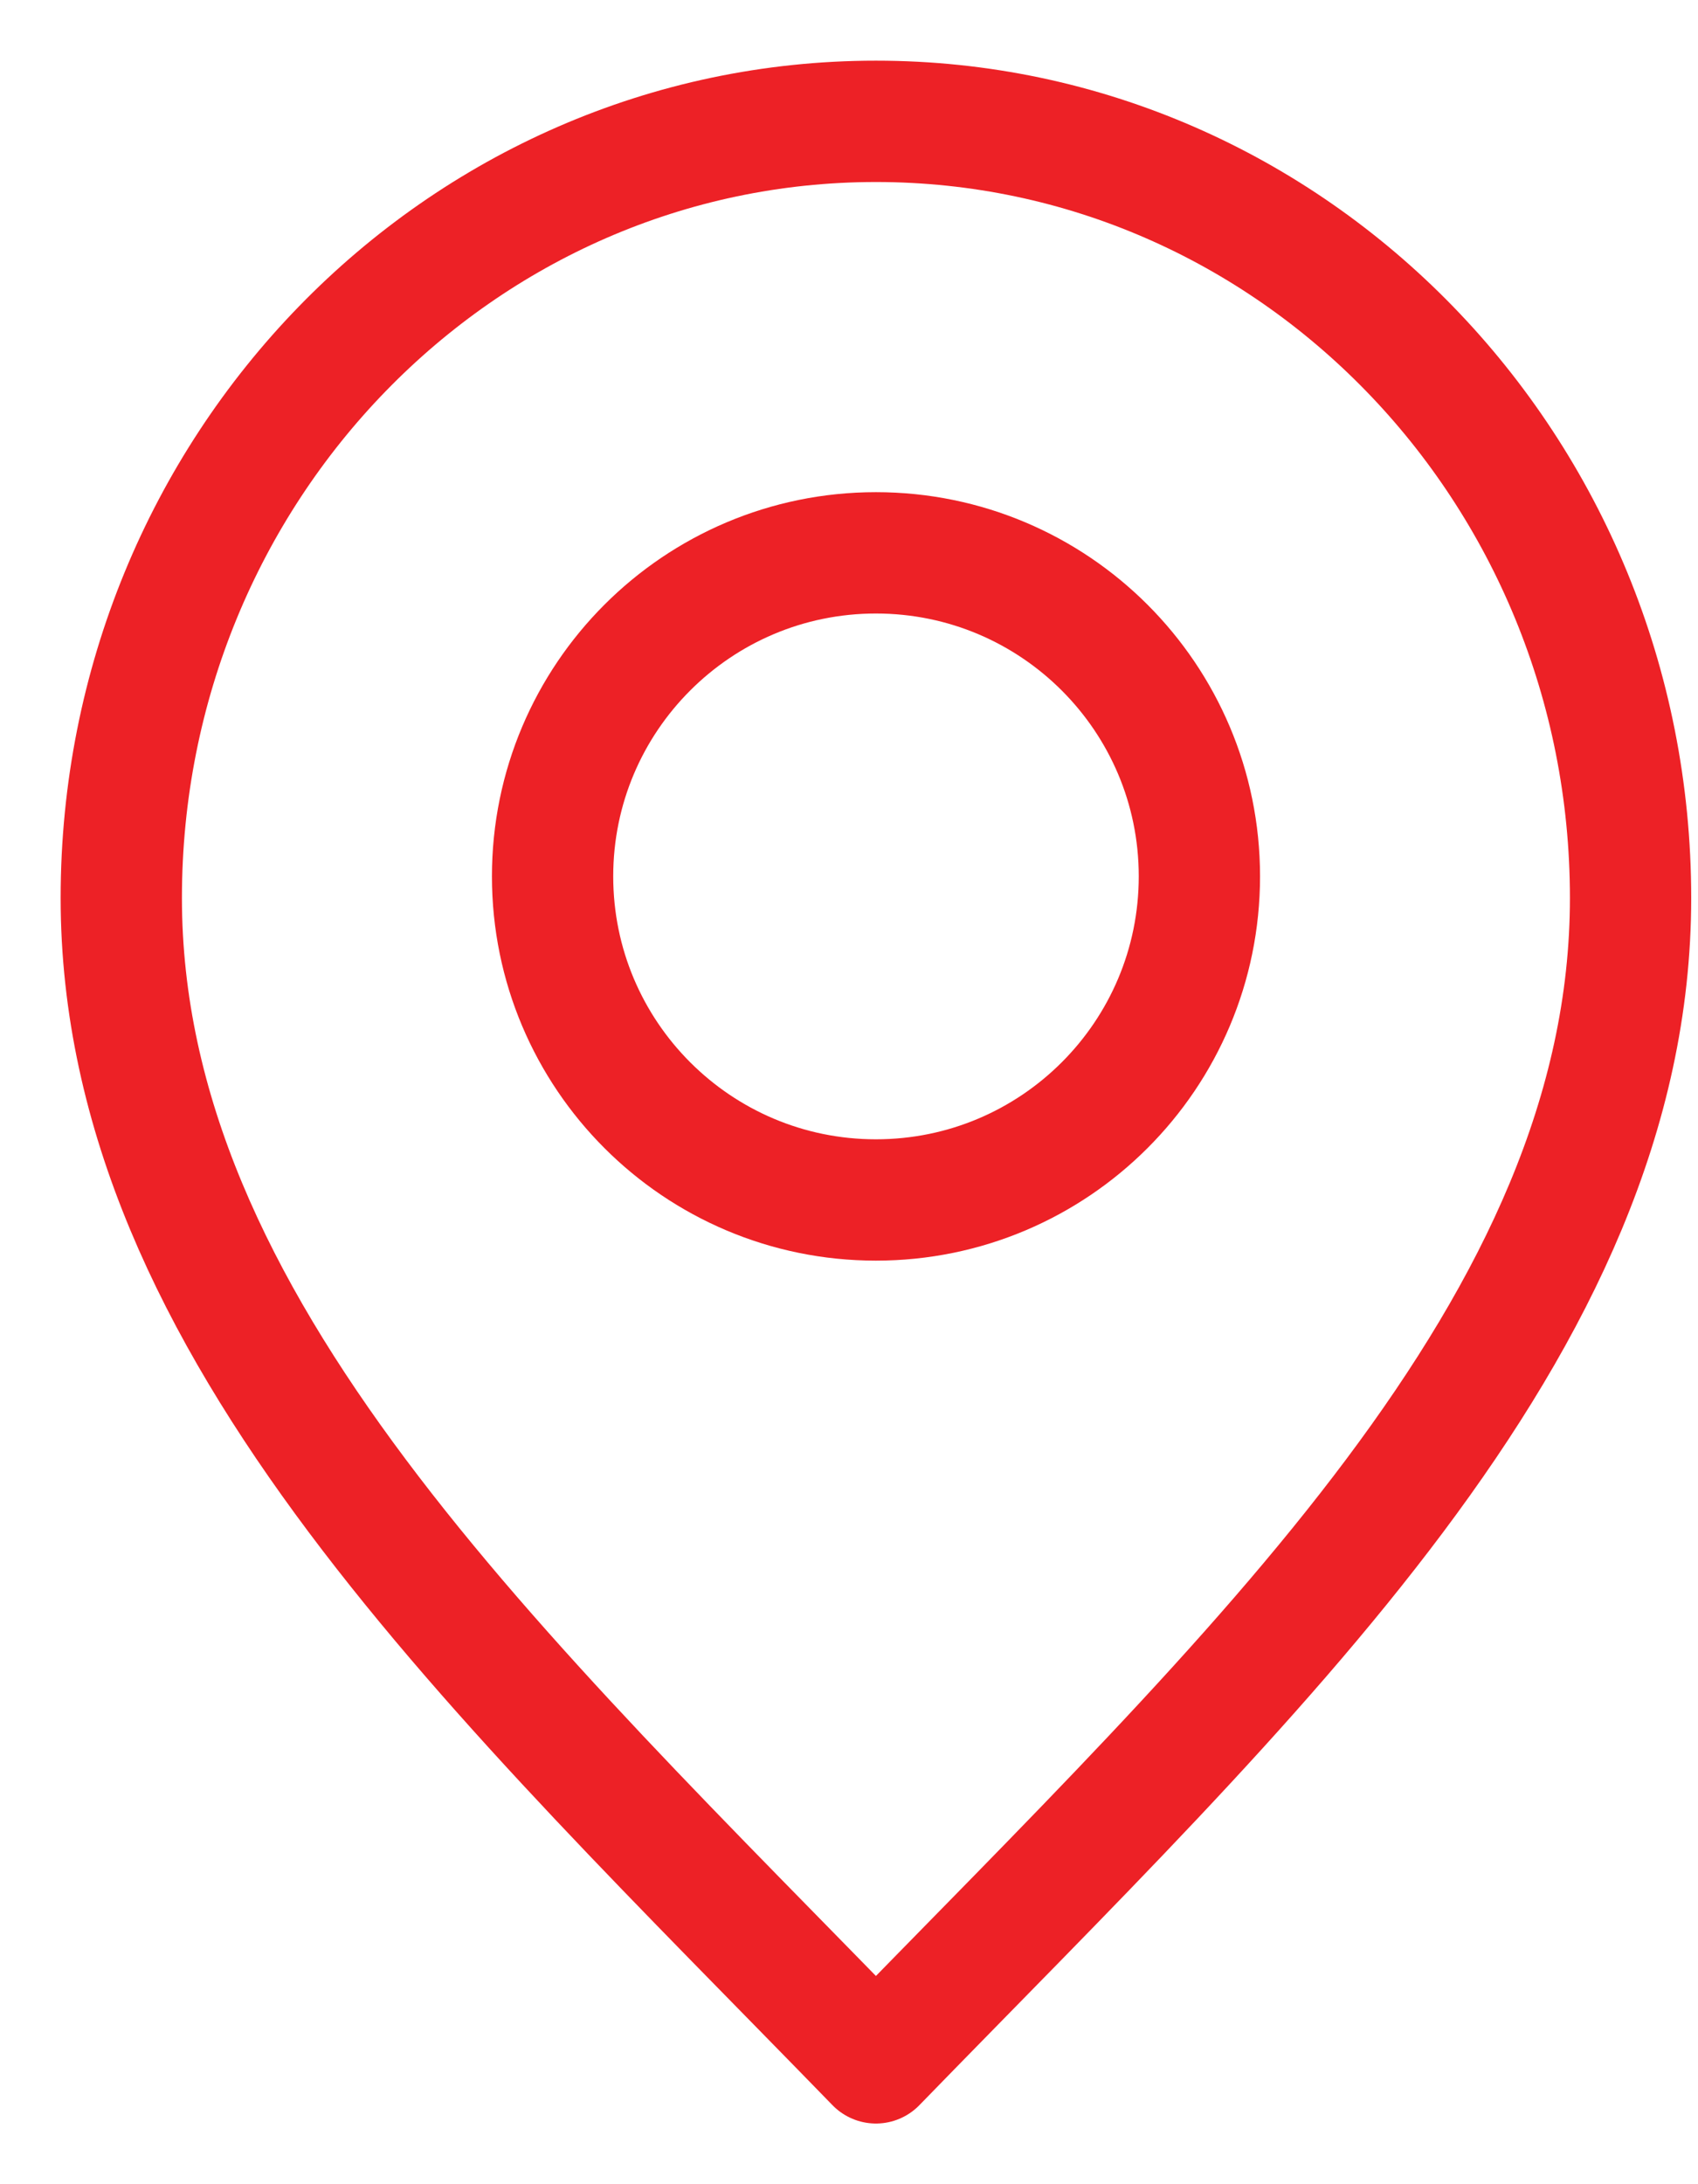 <svg width="14" height="18" viewBox="0 0 14 18" fill="none" xmlns="http://www.w3.org/2000/svg">
<path d="M7.222 17C10.333 13.8 13.444 10.935 13.444 7.4C13.444 3.865 10.659 1 7.222 1C3.786 1 1 3.865 1 7.4C1 10.935 4.111 13.8 7.222 17Z" stroke="#ED2126" stroke-linecap="round" stroke-linejoin="round"/>
<path d="M7.222 9.889C8.695 9.889 9.889 8.695 9.889 7.222C9.889 5.75 8.695 4.556 7.222 4.556C5.75 4.556 4.556 5.75 4.556 7.222C4.556 8.695 5.75 9.889 7.222 9.889Z" stroke="#ED2126" stroke-linecap="round" stroke-linejoin="round"/>
</svg>

